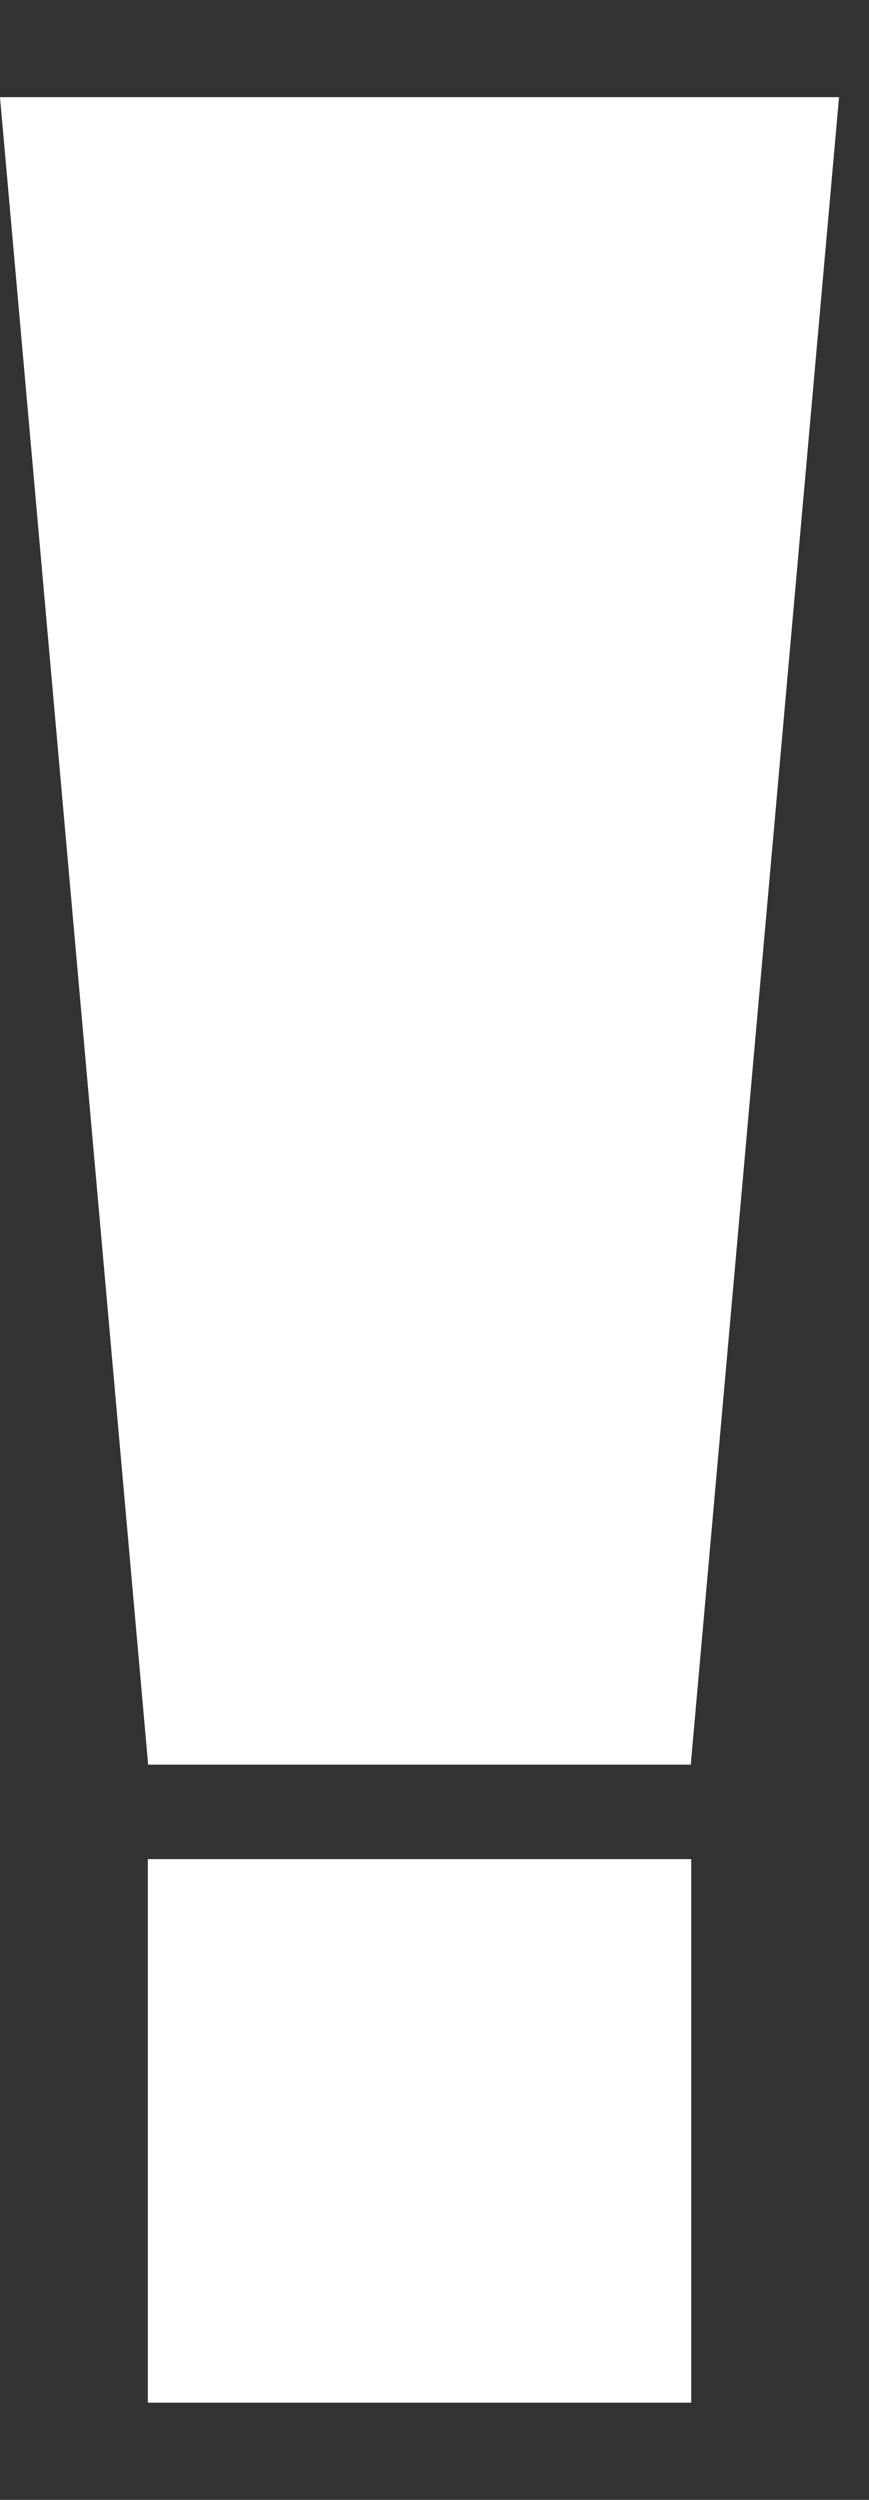 <svg xmlns="http://www.w3.org/2000/svg" width="8" height="23" viewBox="0 0 8 23" fill="none"><rect x="0" y="0" width="8" height="23" fill="#333333" stroke="none"/><path d="M6.363 22.106H1.361V17.105H6.363V22.106ZM6.359 16.236H1.364L0 0.894H7.724L6.359 16.236Z" fill="white"></path></svg>